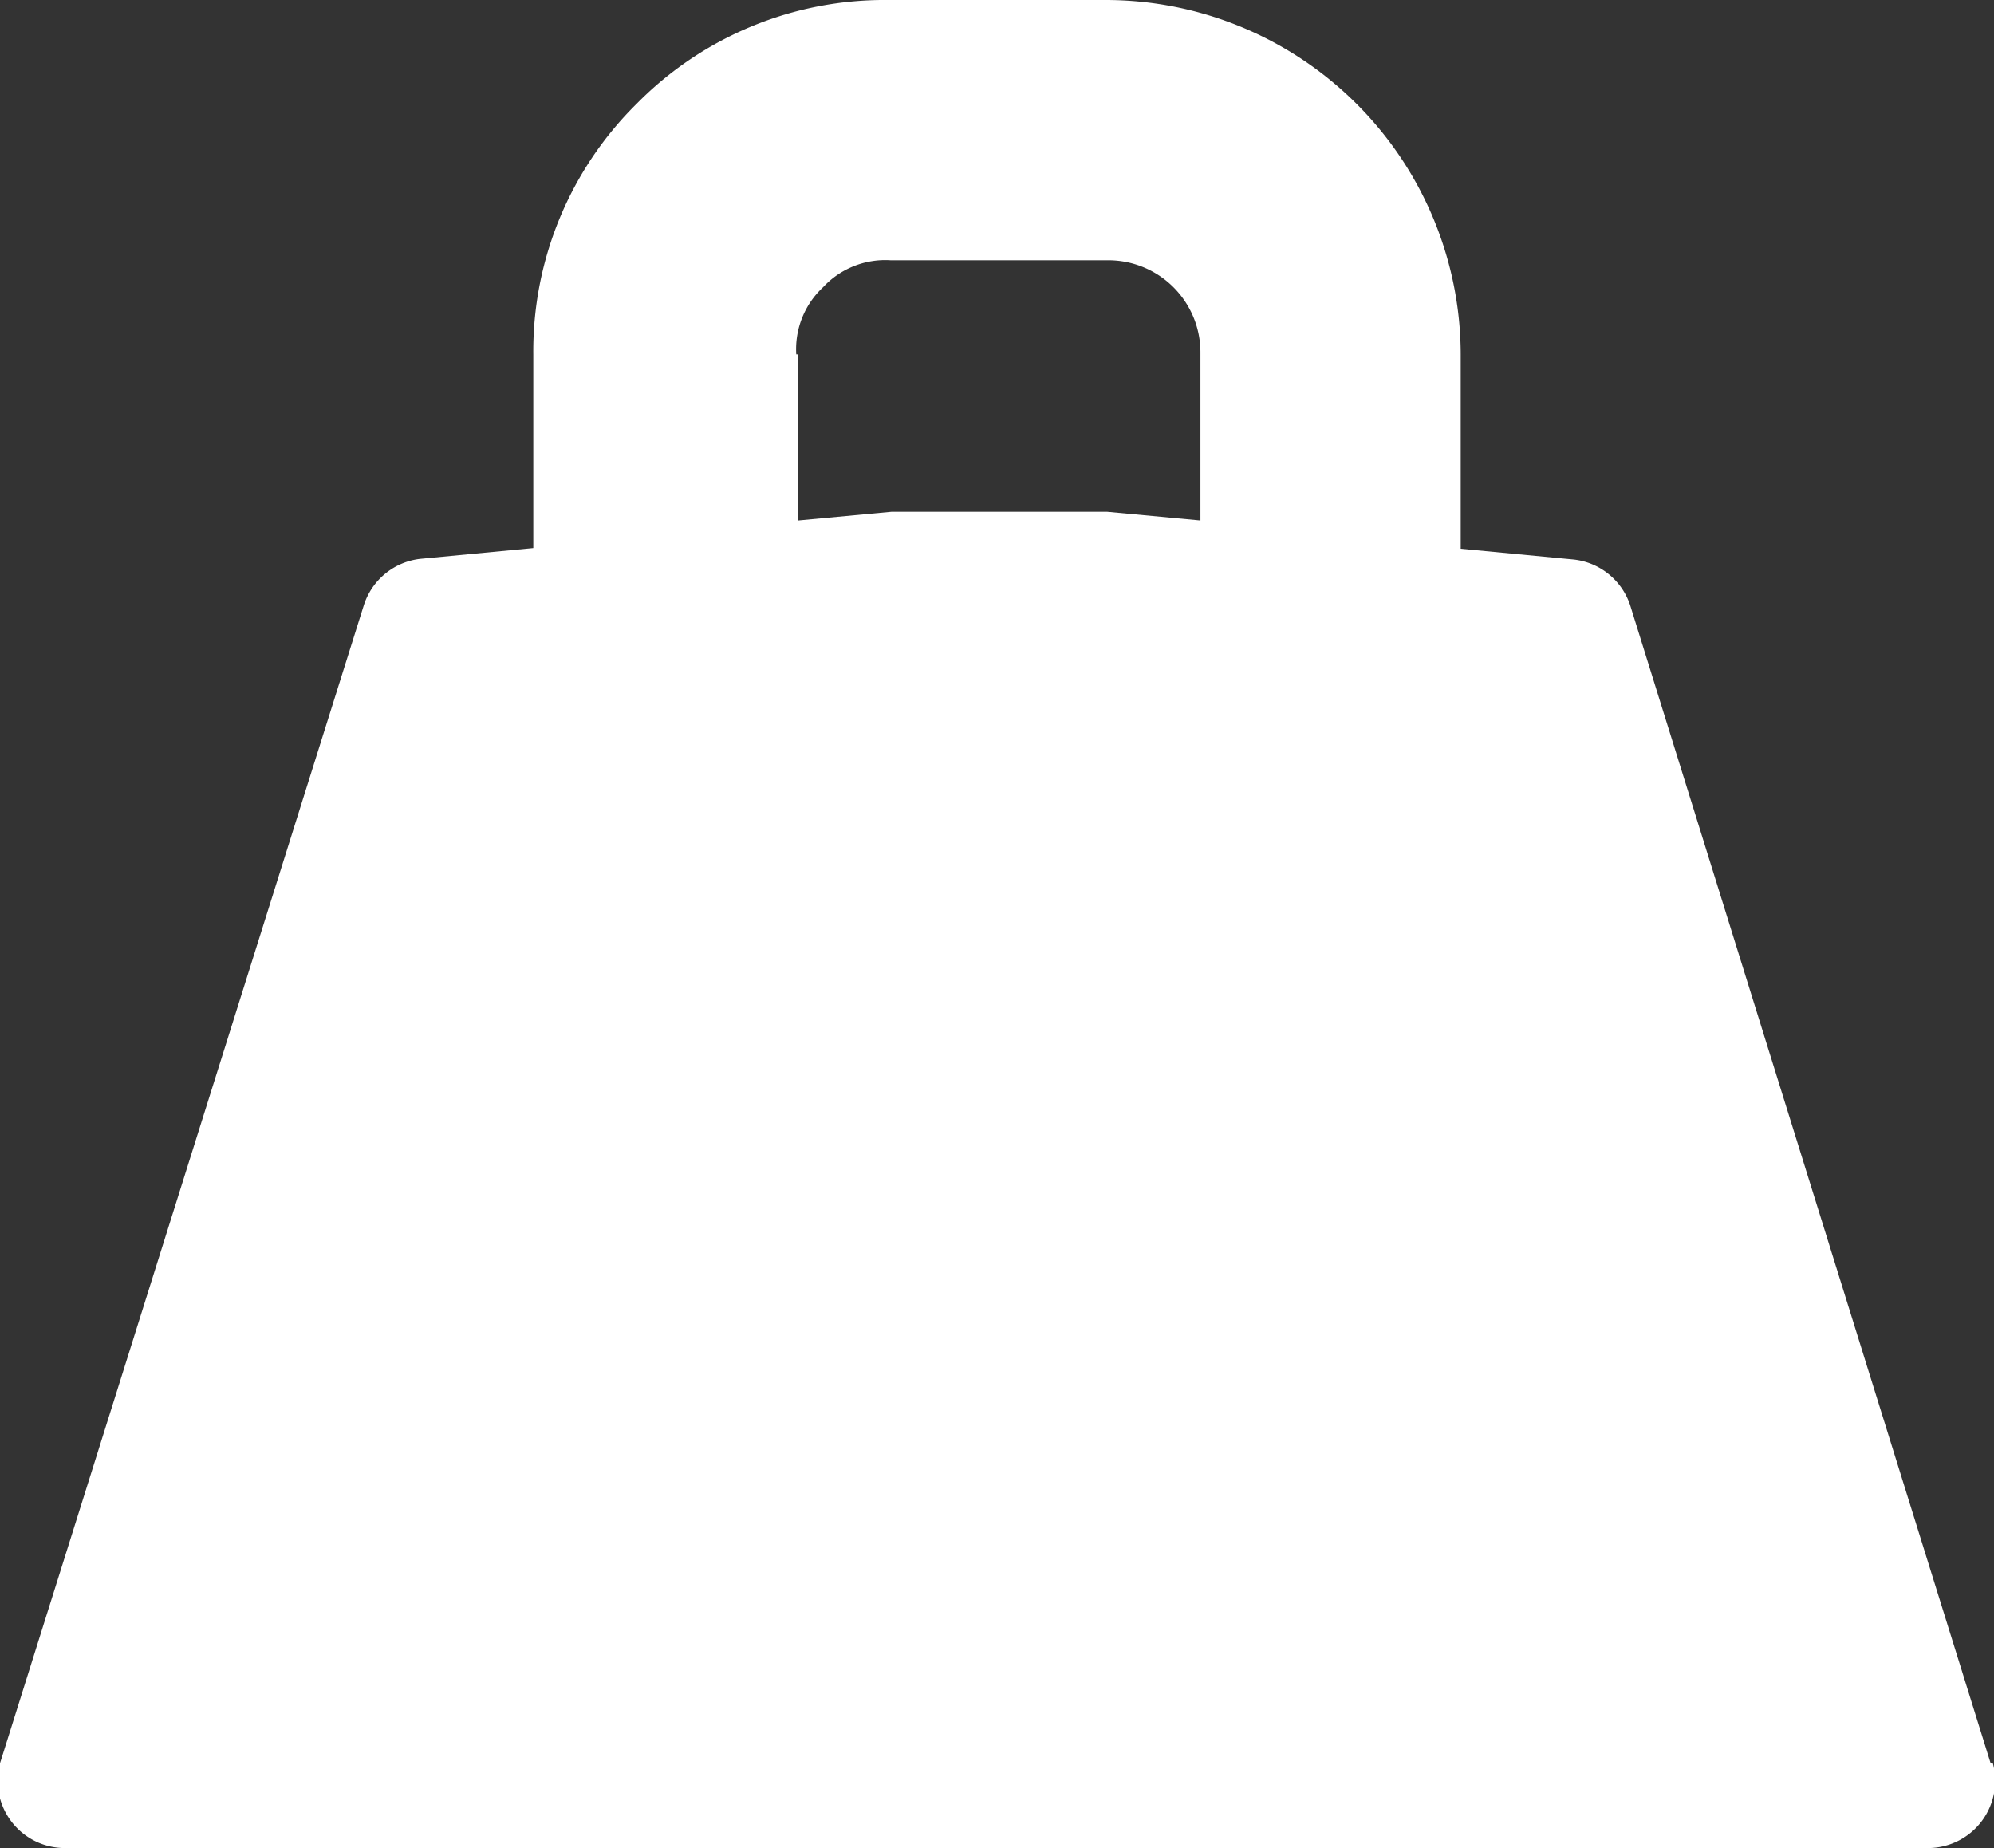 <svg xmlns="http://www.w3.org/2000/svg" width="29.65" height="27.48" viewBox="0 0 29.65 27.48"><rect x="0" y="0" width="29.65" height="27.48" fill="#333333" stroke="none"/><defs><style>.cls-1{fill:#fff;}</style></defs><title>weight</title><g id="Layer_2" data-name="Layer 2"><g id="Layer_1-2" data-name="Layer 1"><path class="cls-1" d="M29.6,26.22,24.24,9a1,1,0,0,0-.84-.68l-1.68-.16V5.27A5.28,5.28,0,0,0,16.44,0H13.2A5.17,5.17,0,0,0,9.47,1.54,5.17,5.17,0,0,0,7.93,5.27V8.15l-1.68.16A1,1,0,0,0,5.41,9L0,26.22A1,1,0,0,0,1,27.48h27.7a1,1,0,0,0,.93-1.27ZM11.84,5.27a1.26,1.26,0,0,1,.4-1,1.26,1.26,0,0,1,1-.4h3.24a1.37,1.37,0,0,1,1.37,1.37v2.5l-1.39-.13h-3.2l-1.39.13V5.27Z"/></g></g></svg>